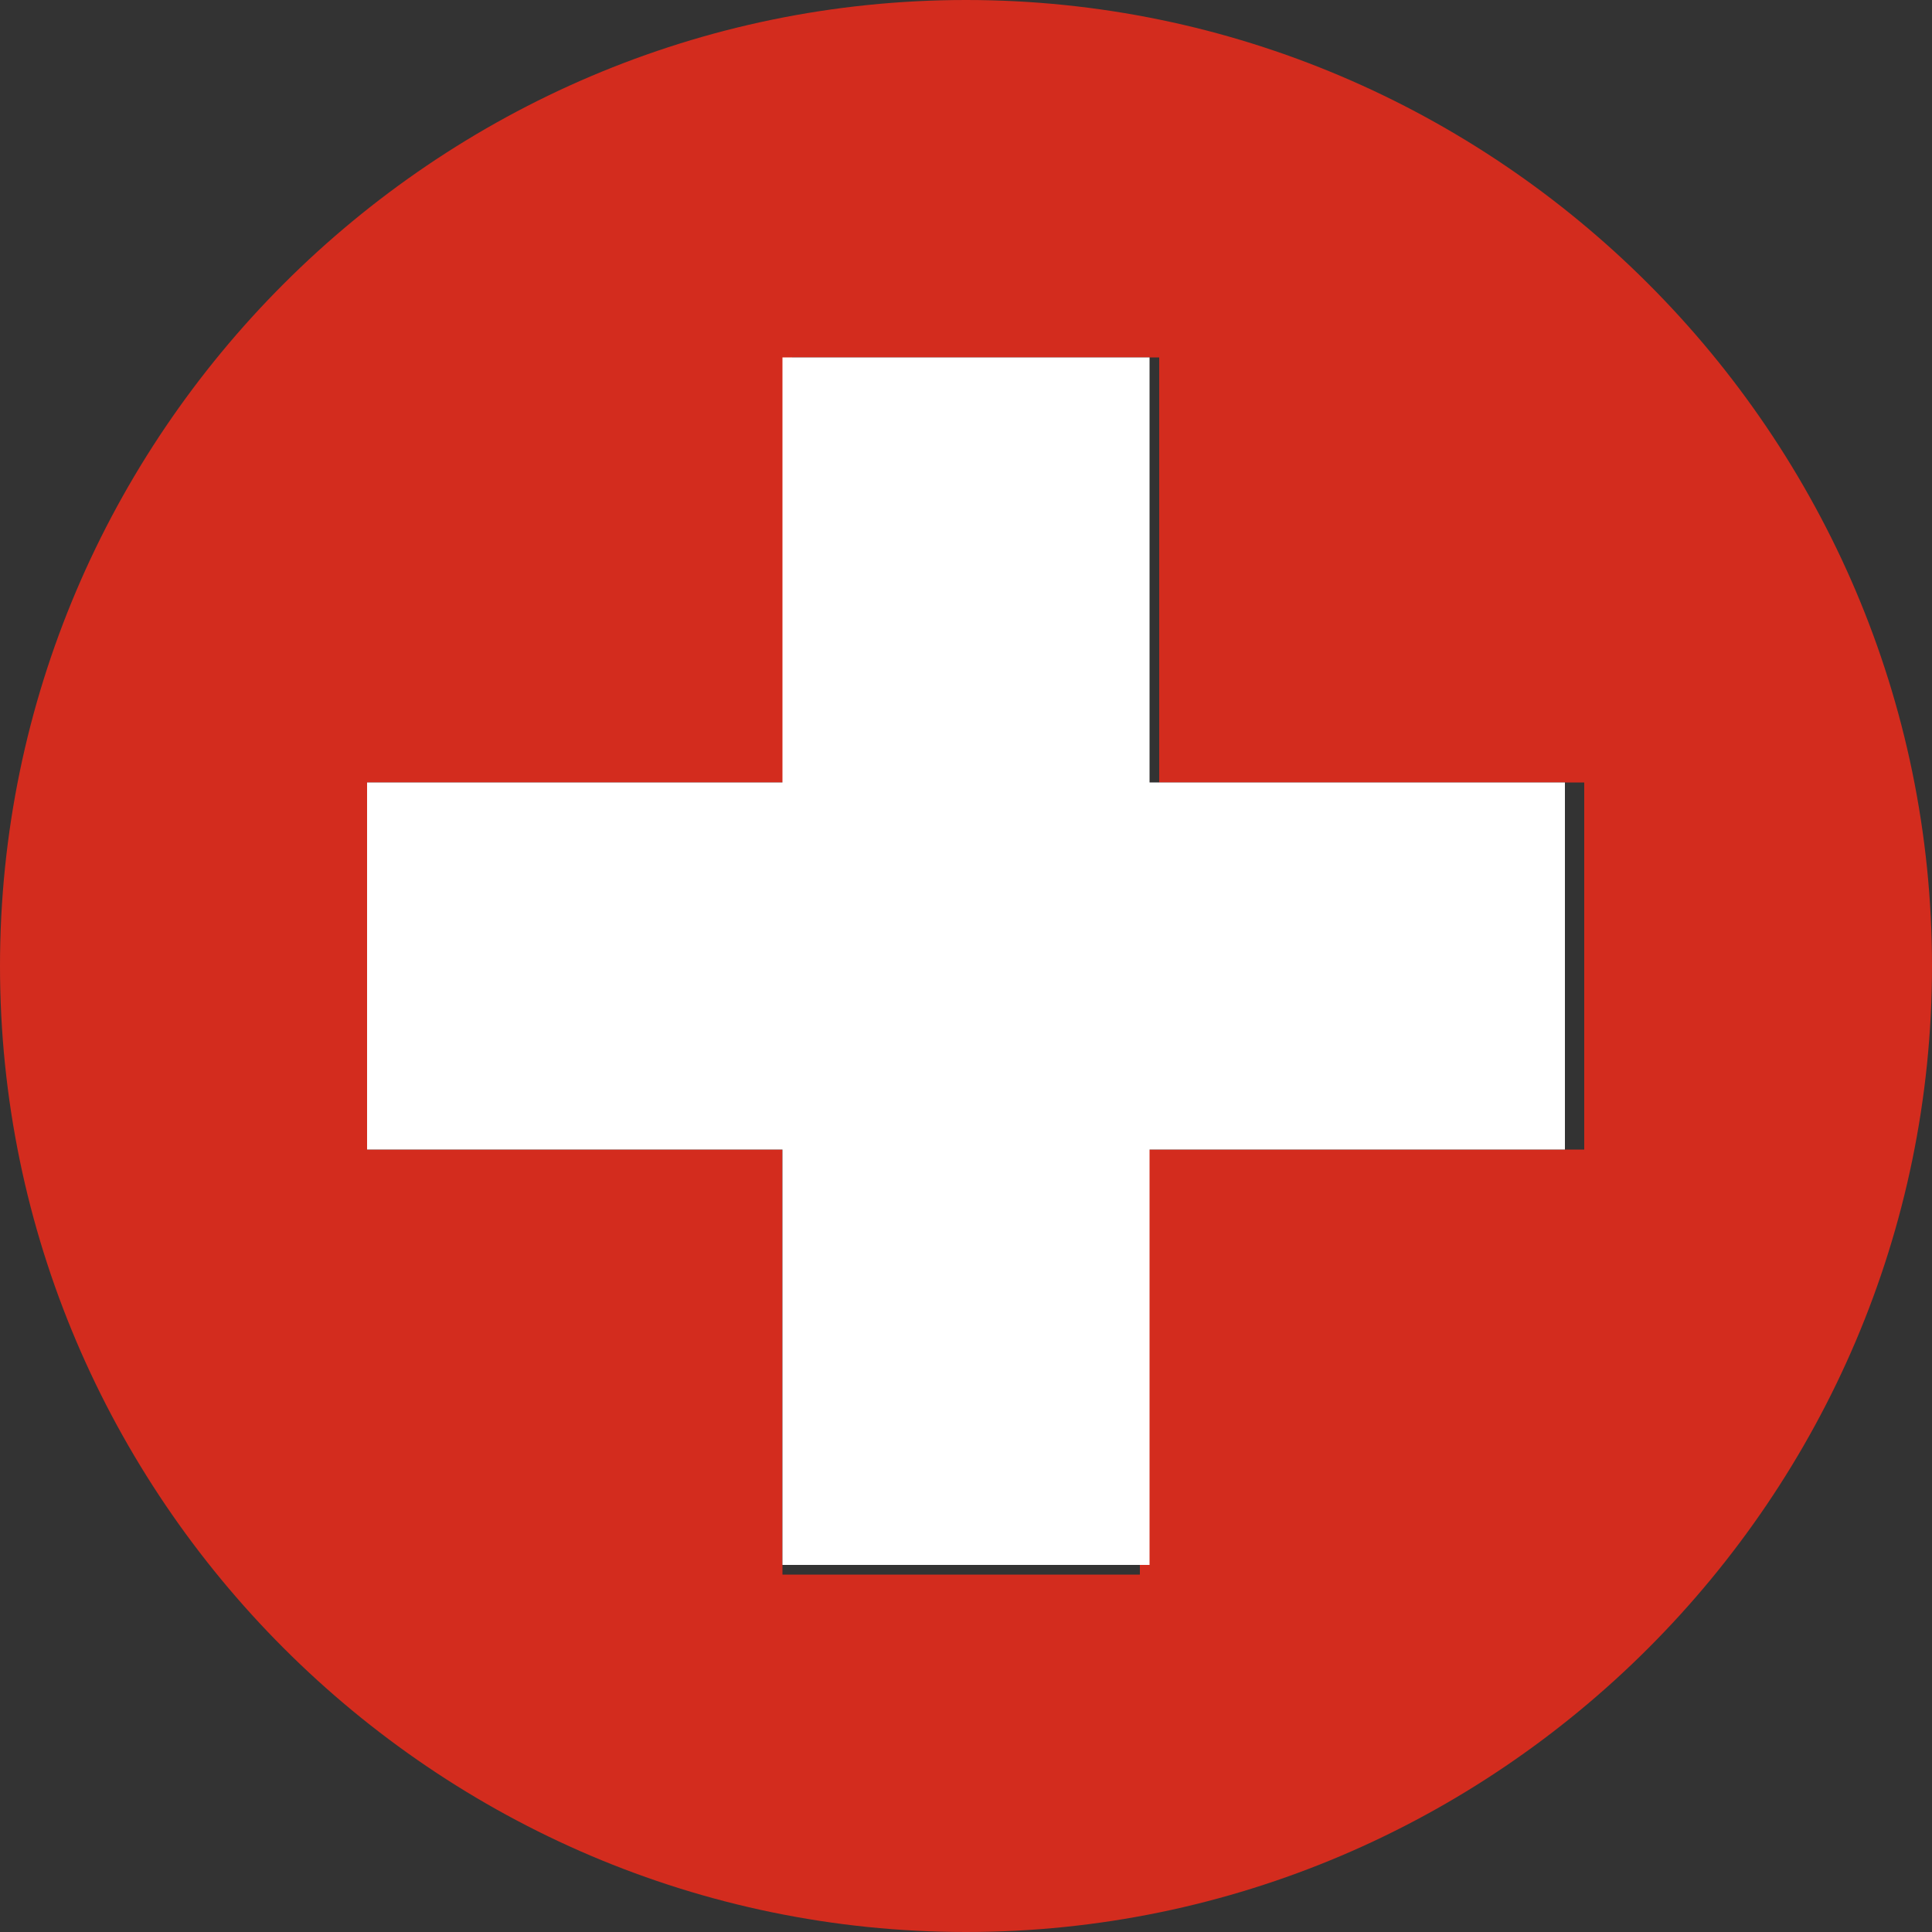 <svg xmlns="http://www.w3.org/2000/svg" viewBox="0 0 20 20" xml:space="preserve"><rect x="0" y="0" width="20" height="20" fill="#333333" stroke="none"/><path fill="#D32C1E" d="M10 0C4.5 0 0 4.5 0 10s4.5 10 10 10 10-4.5 10-10S15.5 0 10 0zm6.2 11.9h-4.4v4.4H8.1v-4.4H3.8V8.1h4.4V3.7H12v4.4h4.4v3.8z"/><path fill="#FFF" d="M16.2 8.1v3.8h-4.3v4.3H8.1v-4.3H3.8V8.1h4.3V3.7h3.8v4.4z"/></svg>